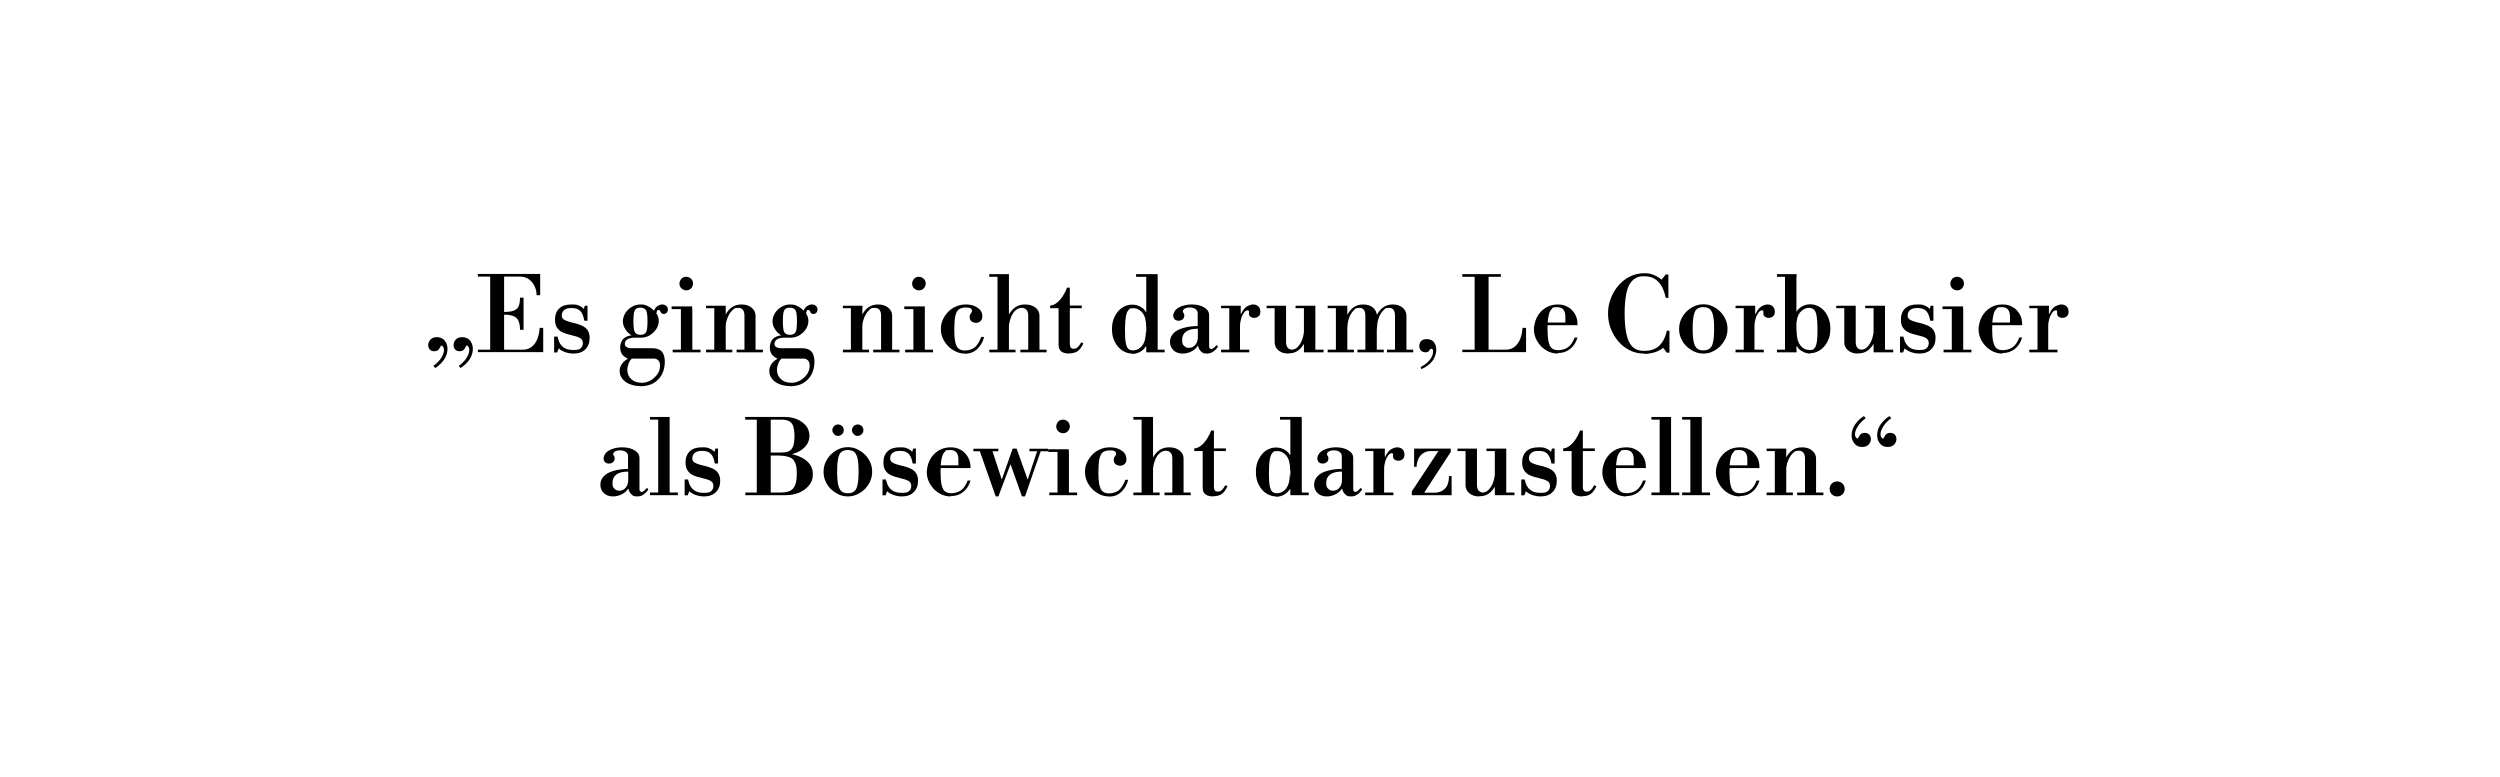 <?xml version="1.0" encoding="UTF-8"?>
<svg id="Ebene_1" xmlns="http://www.w3.org/2000/svg" version="1.1" viewBox="0 0 1400 435.1">
  <!-- Generator: Adobe Illustrator 29.0.0, SVG Export Plug-In . SVG Version: 2.1.0 Build 186)  -->
  <g id="Zitat_1">
    <g>
      <path d="M243.7,206.1l-1-1.2c1.9-1.4,3.4-2.9,4.4-4.5,1-1.6,1.5-3.1,1.5-4.3s-.2-1.4-.5-1.9c-.3-.5-.6-.7-.8-.7s-.4.2-.6.5-.3.7-.6,1.1c-.2.4-.6.8-1,1.1s-1.1.5-1.9.5c-1.2,0-2.1-.4-2.6-1.1-.6-.7-.8-1.5-.8-2.4s.4-2.2,1.3-3.1,2.1-1.3,3.6-1.3,3.3.6,4.3,1.9c1.1,1.3,1.6,2.9,1.6,4.8s-.7,4.2-2,6c-1.3,1.8-2.9,3.4-4.9,4.6ZM257.9,206.1l-1-1.2c1.9-1.4,3.4-2.9,4.4-4.5,1-1.6,1.5-3.1,1.5-4.3s-.2-1.4-.5-1.9c-.3-.5-.6-.7-.8-.7s-.4.2-.6.5c-.2.3-.3.7-.6,1.1-.2.4-.6.8-1,1.1s-1.1.5-1.9.5c-1.2,0-2.1-.4-2.6-1.1-.6-.7-.8-1.5-.8-2.4s.4-2.2,1.3-3.1c.9-.9,2.1-1.3,3.6-1.3s3.3.6,4.3,1.9c1.1,1.3,1.6,2.9,1.6,4.8s-.7,4.2-2,6c-1.3,1.8-2.9,3.4-4.9,4.6Z"/>
      <path d="M300.5,165.4c0-1.9-.4-3.6-1.2-5.2-.7-1.6-1.8-2.8-3.1-3.8-1.3-1-3-1.5-4.9-1.5h-23.7v-1.5h34.9v11.9h-2ZM267.6,197.3v-1.5h25.4c1.9,0,3.6-.6,4.9-1.7,1.3-1.1,2.4-2.6,3.1-4.5.7-1.9,1.1-3.9,1.2-6h2v13.6h-36.6ZM274.5,196.4v-42.3h7.8v42.3h-7.8ZM291.2,184.7c0-2.2-.3-3.9-.9-5.1-.5-1.2-1.5-2.1-2.8-2.6-1.3-.5-3.1-.8-5.5-.8v-1.5c2.4,0,4.3-.2,5.6-.7s2.3-1.3,2.8-2.4.8-2.8.8-4.9h2v18h-2Z"/>
      <path d="M321.1,198c-1.6,0-3.1-.3-4.6-.8-1.5-.5-2.7-1.3-3.6-2.1l-.9,2.3h-1.7v-8.9h1.9l.3,1.1c.5,2.1,1.5,3.7,2.9,4.8,1.4,1.1,3.3,1.6,5.7,1.6s3.3-.3,4.1-1c.8-.7,1.2-1.7,1.2-2.9s-.5-2.2-1.6-2.8c-1-.6-2.6-1.1-4.8-1.6-1.9-.4-3.5-.9-4.8-1.5-1.4-.6-2.4-1.5-3.2-2.6-.8-1.1-1.2-2.6-1.2-4.6,0-2.7.8-4.8,2.4-6.3,1.6-1.5,3.8-2.2,6.8-2.2s3.1.2,4.3.7c1.2.5,2.1,1.1,2.6,1.9l.6-1.9h1.5v8.4h-1.8l-.2-.9c-.4-2.2-1.2-3.7-2.2-4.7-1.1-1-2.6-1.5-4.7-1.5s-3.2.4-4.1,1.1c-.9.7-1.4,1.7-1.4,3s.2,1.2.5,1.7c.3.5,1,.9,1.9,1.3.9.4,2.3.8,4,1.2,2,.4,3.6,1,5,1.6,1.4.7,2.4,1.5,3.1,2.6.7,1.1,1.1,2.5,1.1,4.2,0,2.7-.8,4.8-2.4,6.4-1.6,1.6-3.8,2.4-6.5,2.4Z"/>
      <path d="M358.5,216.2c-2.2,0-4.1-.4-5.9-1.1-1.7-.7-3.1-1.7-4.1-3-1-1.3-1.5-2.7-1.5-4.3s.4-2.7,1.2-3.9c.8-1.2,1.9-2.2,3.3-2.9v-.2c-1.4-.6-2.5-1.5-3.2-2.5-.7-1.1-1-2.4-1-3.9s.6-3.5,1.7-4.6c1.1-1.1,2.7-1.8,4.7-2-1.4-.8-2.6-2-3.5-3.4-.9-1.4-1.4-2.9-1.4-4.5s.5-3.1,1.4-4.6c.9-1.4,2.1-2.6,3.7-3.5,1.5-.9,3.1-1.3,4.9-1.3s2.9.3,4.1,1c1.3.6,2.4,1.5,3.3,2.5.4-1,1-1.9,1.9-2.5s1.7-1,2.7-1,1.7.3,2.3.8c.6.5.9,1.2.9,2s-.2,1.3-.6,1.8c-.4.4-1,.7-1.7.7s-1.2-.2-1.4-.6c-.3-.4-.5-.7-.6-1.1s-.5-.5-1-.5-.6.1-.7.4c-.2.3-.3.8-.4,1.5.4.7.7,1.3,1,2.1.2.7.3,1.5.3,2.2,0,1.6-.5,3.1-1.4,4.5-.9,1.4-2.2,2.6-3.7,3.5-1.5.9-3.2,1.3-4.9,1.3h-3.7c-1.5,0-2.8.3-3.8.9-1,.6-1.5,1.5-1.5,2.5s.3,1.3.9,1.8c.6.4,1.4.7,2.3.7h12c1.7,0,3,.3,4.1.8,1,.5,1.8,1.3,2.3,2.5.5,1.1.8,2.6.8,4.3,0,2.7-.6,5.1-1.7,7.2-1.1,2-2.7,3.6-4.7,4.8-2,1.1-4.4,1.7-7.1,1.7ZM359,214.4c1.9,0,3.6-.4,5.2-1.3,1.6-.9,2.9-2.1,3.9-3.5s1.5-3,1.5-4.7-.3-2.3-.9-3c-.6-.7-1.5-1.1-2.6-1.1h-12.2c-.7.5-1.3,1.4-1.8,2.6-.5,1.3-.8,2.5-.8,3.7,0,2.1.7,3.8,2.2,5.2,1.5,1.4,3.3,2,5.6,2ZM358.6,187.5c1.1,0,1.9-.2,2.5-.7.6-.4,1-1.2,1.2-2.3.2-1.1.3-2.7.3-4.6s-.1-3.5-.3-4.6c-.2-1.1-.6-1.8-1.2-2.3-.6-.4-1.4-.7-2.5-.7s-1.8.2-2.4.6c-.6.4-.9,1.2-1.2,2.3-.2,1.1-.3,2.6-.3,4.6s.1,3.6.3,4.7c.2,1.1.6,1.9,1.2,2.3.6.4,1.4.7,2.4.7Z"/>
      <path d="M376.1,173.1v-1.5h11.5v1.5h-11.5ZM376.7,197.3v-1.5h15.6v1.5h-15.6ZM384.3,162.6c-1,0-1.9-.4-2.7-1.1-.8-.8-1.1-1.7-1.1-2.7s.4-1.9,1.1-2.7c.8-.8,1.7-1.1,2.7-1.1s1.9.4,2.7,1.1c.8.8,1.1,1.7,1.1,2.7s-.4,1.9-1.1,2.7c-.8.8-1.7,1.1-2.7,1.1ZM381.3,196.4v-23.8h6.4v23.8h-6.4Z"/>
      <path d="M395.4,172.6v-1.4h11v1.4h-11ZM395.4,197.3v-1.5h14.7v1.5h-14.7ZM400,196.4v-24.3h6.4v24.3h-6.4ZM416.9,196.4v-19.6c0-2.9-1.2-4.4-3.5-4.4s-2.4.5-3.5,1.6c-1.1,1-1.9,2.5-2.6,4.3s-1,3.8-1,6.1l-1.2-8.4h1.4c.8-1.6,1.9-2.9,3.3-3.9,1.4-1,3.2-1.6,5.5-1.6s4.2.6,5.6,1.8c1.5,1.2,2.2,2.7,2.2,4.5v19.6h-6.4ZM412.5,197.3v-1.5h14.7v1.5h-14.7Z"/>
      <path d="M442.3,216.2c-2.2,0-4.1-.4-5.9-1.1-1.7-.7-3.1-1.7-4.1-3-1-1.3-1.5-2.7-1.5-4.3s.4-2.7,1.2-3.9c.8-1.2,1.9-2.2,3.3-2.9v-.2c-1.4-.6-2.5-1.5-3.2-2.5-.7-1.1-1-2.4-1-3.9s.6-3.5,1.7-4.6c1.1-1.1,2.7-1.8,4.7-2-1.4-.8-2.6-2-3.5-3.4-.9-1.4-1.4-2.9-1.4-4.5s.5-3.1,1.4-4.6c.9-1.4,2.1-2.6,3.7-3.5,1.5-.9,3.1-1.3,4.9-1.3s2.9.3,4.1,1c1.3.6,2.4,1.5,3.3,2.5.4-1,1-1.9,1.9-2.5s1.7-1,2.7-1,1.7.3,2.3.8c.6.5.9,1.2.9,2s-.2,1.3-.6,1.8c-.4.4-1,.7-1.7.7s-1.2-.2-1.4-.6c-.3-.4-.5-.7-.6-1.1s-.5-.5-1-.5-.6.1-.7.4c-.2.3-.3.8-.4,1.5.4.7.7,1.3,1,2.1.2.7.3,1.5.3,2.2,0,1.6-.5,3.1-1.4,4.5-.9,1.4-2.2,2.6-3.7,3.5-1.5.9-3.2,1.3-4.9,1.3h-3.7c-1.5,0-2.8.3-3.8.9-1,.6-1.5,1.5-1.5,2.5s.3,1.3.9,1.8c.6.4,1.4.7,2.3.7h12c1.7,0,3,.3,4.1.8,1,.5,1.8,1.3,2.3,2.5.5,1.1.8,2.6.8,4.3,0,2.7-.6,5.1-1.7,7.2-1.1,2-2.7,3.6-4.7,4.8-2,1.1-4.4,1.7-7.1,1.7ZM442.8,214.4c1.9,0,3.6-.4,5.2-1.3,1.6-.9,2.9-2.1,3.9-3.5s1.5-3,1.5-4.7-.3-2.3-.9-3c-.6-.7-1.5-1.1-2.6-1.1h-12.2c-.7.5-1.3,1.4-1.8,2.6-.5,1.3-.8,2.5-.8,3.7,0,2.1.7,3.8,2.2,5.2,1.5,1.4,3.3,2,5.6,2ZM442.3,187.5c1.1,0,1.9-.2,2.5-.7.6-.4,1-1.2,1.2-2.3.2-1.1.3-2.7.3-4.6s-.1-3.5-.3-4.6c-.2-1.1-.6-1.8-1.2-2.3-.6-.4-1.4-.7-2.5-.7s-1.8.2-2.4.6c-.6.4-.9,1.2-1.2,2.3-.2,1.1-.3,2.6-.3,4.6s.1,3.6.3,4.7c.2,1.1.6,1.9,1.2,2.3.6.4,1.4.7,2.4.7Z"/>
      <path d="M472,172.6v-1.4h11v1.4h-11ZM472,197.3v-1.5h14.7v1.5h-14.7ZM476.5,196.4v-24.3h6.4v24.3h-6.4ZM493.4,196.4v-19.6c0-2.9-1.2-4.4-3.5-4.4s-2.4.5-3.5,1.6c-1.1,1-1.9,2.5-2.6,4.3s-1,3.8-1,6.1l-1.2-8.4h1.4c.8-1.6,1.9-2.9,3.3-3.9,1.4-1,3.2-1.6,5.5-1.6s4.2.6,5.6,1.8c1.5,1.2,2.2,2.7,2.2,4.5v19.6h-6.4ZM489,197.3v-1.5h14.7v1.5h-14.7Z"/>
      <path d="M506.4,173.1v-1.5h11.5v1.5h-11.5ZM506.9,197.3v-1.5h15.6v1.5h-15.6ZM514.6,162.6c-1,0-1.9-.4-2.7-1.1-.8-.8-1.1-1.7-1.1-2.7s.4-1.9,1.1-2.7c.8-.8,1.7-1.1,2.7-1.1s1.9.4,2.7,1.1c.8.8,1.1,1.7,1.1,2.7s-.4,1.9-1.1,2.7c-.8.8-1.7,1.1-2.7,1.1ZM511.5,196.4v-23.8h6.4v23.8h-6.4Z"/>
      <path d="M540.3,198c-1.9,0-3.6-.4-5.2-1.2-1.6-.8-3.1-1.8-4.3-3.1-1.2-1.3-2.2-2.8-2.9-4.4-.7-1.6-1-3.3-1-5.1s.3-3.4,1-5c.7-1.6,1.7-3.1,2.9-4.4,1.2-1.3,2.7-2.4,4.4-3.1,1.7-.8,3.6-1.2,5.6-1.2s3.3.3,4.7.8c1.4.6,2.5,1.3,3.4,2.3.8,1,1.2,2.1,1.2,3.5s-.3,2-1,2.7c-.7.7-1.5,1-2.5,1s-1.8-.3-2.5-.8c-.7-.5-1.1-1.4-1.1-2.4s.1-1.2.3-1.5.5-.7.7-1c.2-.3.3-.7.3-1.1,0-.7-.3-1.1-.9-1.4-.6-.3-1.5-.4-2.7-.4s-2.7.3-3.7,1c-.9.7-1.6,1.9-2,3.6-.4,1.8-.6,4.3-.6,7.6s.2,5.6.6,7.3c.4,1.7,1,2.9,1.9,3.6.9.7,2.1,1,3.6,1s3.9-.6,5.3-1.7c1.4-1.2,2.6-3.1,3.7-5.9h1.6c-.7,2.8-2,5-3.9,6.8-1.8,1.7-4.1,2.6-6.9,2.6Z"/>
      <path d="M554,155v-1.5h11v1.5h-11ZM554,197.3v-1.5h14.7v1.5h-14.7ZM558.6,196.4v-41.9h6.4v41.9h-6.4ZM575.8,196.4v-19.6c0-1.5-.3-2.6-1-3.3-.6-.7-1.5-1.1-2.7-1.1s-2.5.5-3.6,1.6c-1.1,1-2,2.5-2.6,4.3-.6,1.8-1,3.8-1,6.1l-1.2-8.4h1.4c.9-1.6,2-2.9,3.4-3.9,1.4-1,3.3-1.6,5.6-1.6s4.3.6,5.8,1.8c1.5,1.2,2.2,2.7,2.2,4.5v19.6h-6.4ZM571.4,197.3v-1.5h14.7v1.5h-14.7Z"/>
      <path d="M598.8,198c-2,0-3.5-.4-4.5-1.2-1-.8-1.5-2-1.5-3.7v-20.5h-4.7v-1.5c1.4-.1,2.6-.6,3.8-1.6,1.2-.9,2.3-2.2,3.2-3.6,1-1.5,1.8-3.1,2.4-4.8h1.6v10h6.7v1.5h-6.7v20.1c0,1.7.7,2.6,2.1,2.6s1.6-.3,2.2-.8c.7-.6,1.4-1.5,2.1-2.8l1.2.6c-1,2.1-2.1,3.6-3.3,4.4-1.2.8-2.8,1.2-4.8,1.2Z"/>
      <path d="M634,198c-1.9,0-3.8-.6-5.5-1.7-1.7-1.1-3.1-2.7-4.2-4.8-1.1-2.1-1.6-4.5-1.6-7.2s.5-5.2,1.6-7.2c1.1-2.1,2.4-3.7,4.1-4.8,1.7-1.1,3.5-1.7,5.5-1.7s3.4.4,4.8,1.2c1.4.8,2.4,1.7,3,2.9h1.4l-1.2,8.8c0-3.8-.7-6.6-2.1-8.3-1.4-1.7-3.1-2.6-5.2-2.6s-2,.3-2.6,1c-.7.6-1.1,1.8-1.5,3.5-.3,1.7-.5,4.2-.5,7.4s.1,5.6.4,7.3.8,2.9,1.4,3.5c.7.6,1.5.9,2.6.9,2.1,0,3.8-.9,5.2-2.6,1.4-1.8,2.1-4.5,2.1-8.3l1.2,8.8h-1.4c-.6,1.2-1.6,2.1-3,2.9-1.4.8-2.9,1.2-4.8,1.2ZM636.2,155v-1.5h12.1v1.5h-12.1ZM641.9,196.4v-41.9h6.4v41.9h-6.4ZM641.9,197.3v-1.5h10.3v1.5h-10.3Z"/>
      <path d="M662.3,198c-2.1,0-3.8-.6-5.1-1.8-1.3-1.2-2-2.8-2-4.7s.6-3.4,1.9-4.8,3-2.3,5.4-3,5.1-1.1,8.2-1.1v-7.1c0-1-.4-1.8-1.2-2.4-.8-.6-1.8-.9-3.2-.9s-2.1.2-2.8.6c-.7.4-1.1.9-1.1,1.5s.1.7.4,1c.3.3.4.8.4,1.5s-.3,1.5-.9,2c-.6.5-1.4.8-2.3.8s-1.7-.3-2.2-.8c-.5-.6-.8-1.3-.8-2.1s.5-2.2,1.4-3.2c.9-.9,2.2-1.7,3.8-2.2,1.6-.5,3.4-.8,5.3-.8,2.8,0,5.1.6,6.9,1.7,1.8,1.1,2.7,2.5,2.7,4.3v17.6c0,.4.1.7.4,1,.3.3.6.4.9.4s.8-.2,1.2-.6c.5-.4,1-.9,1.7-1.7l.8.9c-1.8,2.6-3.8,3.9-6.1,3.9s-2.5-.4-3.3-1.1c-.9-.8-1.5-1.8-1.8-3.2h-.2c-.7,1.2-1.9,2.3-3.5,3.1-1.6.8-3.2,1.2-4.9,1.2ZM665.8,194.8c1.5,0,2.7-.6,3.6-1.7.9-1.1,1.4-2.5,1.4-4.3v-4.7c-2.9,0-5.1.5-6.6,1.6-1.5,1.1-2.2,2.6-2.2,4.7s.3,2.5,1,3.2c.7.8,1.6,1.2,2.8,1.2Z"/>
      <path d="M683.8,197.3v-1.5h4.6v-23.2h-4.6v-1.4h11v4.6h.2c1-2.1,2.1-3.5,3.3-4.2,1.3-.7,2.4-1.1,3.5-1.1s2.2.4,2.9,1.1c.7.7,1.1,1.7,1.1,3s-.4,2.1-1.1,2.6c-.7.6-1.5.8-2.4.8s-1.4-.2-2-.6c-.6-.4-.9-1-.9-1.7s0-.4,0-.6,0-.4,0-.6,0-.4-.2-.5c-.1-.2-.4-.2-.8-.2s-1.1.4-1.7,1.2c-.6.8-1.2,1.9-1.6,3.2-.4,1.3-.7,2.8-.7,4.4v13.2h5.2v1.5h-16.2Z"/>
      <path d="M709.3,172.6v-1.4h10.9v1.4h-10.9ZM721.4,198c-2.2,0-4.1-.6-5.5-1.8-1.4-1.2-2.1-2.7-2.1-4.5v-19.6h6.4v19.4c0,1.4.3,2.5.9,3.2s1.4,1.1,2.4,1.1,2.3-.5,3.3-1.6,1.9-2.5,2.5-4.2c.6-1.8,1-3.8,1-6l1.2,8.7h-1.4c-.9,1.5-2,2.8-3.3,3.7-1.4,1-3.1,1.5-5.3,1.5ZM725.5,172.6v-1.4h11.1v1.4h-11.1ZM730.2,196.3v-24.3h6.4v24.3h-6.4ZM730.2,197.3v-1.5h11v1.5h-11Z"/>
      <path d="M743.5,172.6v-1.4h11v1.4h-11ZM743.5,197.3v-1.5h14.7v1.5h-14.7ZM748.1,196.4v-24.3h6.4v24.3h-6.4ZM764.6,196.4v-19.6c0-2.9-1.1-4.4-3.3-4.4s-2.4.5-3.4,1.6-1.9,2.5-2.5,4.3c-.6,1.8-.9,3.8-.9,6.1l-1.2-8.4h1.4c.8-1.6,1.9-2.9,3.3-3.9,1.4-1,3.2-1.6,5.4-1.6s4.1.6,5.5,1.8c1.4,1.2,2.1,2.7,2.1,4.5v19.6h-6.4ZM760.2,197.3v-1.5h14.7v1.5h-14.7ZM781.2,196.4v-19.6c0-2.9-1.1-4.4-3.3-4.4s-2.4.5-3.4,1.6c-1,1-1.9,2.5-2.5,4.3-.6,1.8-.9,3.8-.9,6.1l-1.2-8.4h1.4c.8-1.6,1.9-2.9,3.3-3.9,1.4-1,3.2-1.6,5.4-1.6s4.1.6,5.5,1.8c1.4,1.2,2.1,2.7,2.1,4.5v19.6h-6.4ZM776.7,197.3v-1.5h14.7v1.5h-14.7Z"/>
      <path d="M795.9,206.8l-.3-1.3c2-1,3.7-2.3,5-3.9,1.3-1.6,1.9-3.1,1.9-4.7s0-.9-.3-1.2c-.2-.3-.4-.4-.7-.4s-.7.2-.8.5c-.2.3-.4.7-.7,1-.3.3-.9.5-1.7.5s-1.9-.3-2.6-1c-.6-.7-.9-1.6-.9-2.6s.4-2.1,1.1-2.8c.7-.7,1.8-1,3.1-1s3,.5,3.9,1.6c.9,1.1,1.4,2.5,1.4,4.4s-.7,4.4-2.2,6.3c-1.5,1.9-3.5,3.4-6.1,4.5Z"/>
      <path d="M818.9,155v-1.5h21.6v1.5h-21.6ZM818.9,197.3v-1.5h24.5c1.9,0,3.6-.6,4.9-1.7,1.3-1.1,2.4-2.6,3.1-4.5.7-1.9,1.1-3.9,1.2-6h2v13.6h-35.7ZM825.8,196.4v-42.9h7.8v42.9h-7.8Z"/>
      <path d="M872.4,198c-1.9,0-3.6-.4-5.2-1.1-1.6-.8-3.1-1.8-4.3-3.1-1.2-1.3-2.2-2.8-2.9-4.4-.7-1.6-1-3.4-1-5.1s.6-4.6,1.7-6.7c1.1-2.1,2.6-3.8,4.6-5.1,2-1.3,4.3-2,7-2s4,.5,5.7,1.4c1.7.9,3,2.3,4,4,1,1.7,1.4,3.7,1.4,5.9v.3h-19v-1.5h12.2v-3.3c0-3.5-1.5-5.3-4.6-5.3s-2.3.4-3.1,1.1c-.8.8-1.4,2-1.7,3.8-.4,1.8-.6,4.2-.6,7.2s.2,5.6.6,7.3c.4,1.7,1,3,1.9,3.7.9.7,2.1,1,3.6,1s3.8-.5,5.3-1.6c1.5-1,2.8-2.9,3.8-5.5h1.6c-.8,2.7-2.1,4.8-4.1,6.4-2,1.6-4.2,2.3-6.9,2.3Z"/>
      <path d="M920.6,198c-2.8,0-5.5-.6-7.9-1.8-2.5-1.2-4.6-2.9-6.4-5-1.8-2.1-3.2-4.5-4.3-7.2-1-2.7-1.5-5.5-1.5-8.5s.5-5.8,1.6-8.5c1-2.7,2.5-5.1,4.3-7.2,1.8-2.1,4-3.8,6.5-5,2.5-1.2,5.1-1.8,7.9-1.8s3.5.3,5.1.9,3.1,1.5,4.6,2.7l2.3-2.9h1.5v13.1h-1.5c-.4-2.2-1.1-4.2-2-6-.9-1.8-2.2-3.3-3.8-4.4-1.6-1.1-3.7-1.7-6.2-1.7s-3.2.3-4.5.9c-1.3.6-2.5,1.7-3.5,3.2-1,1.5-1.7,3.6-2.2,6.4-.5,2.7-.8,6.2-.8,10.4s.3,7.7.8,10.4c.5,2.7,1.2,4.8,2.2,6.4.9,1.5,2.1,2.6,3.4,3.2,1.3.6,2.8.9,4.5.9,2.7,0,4.9-.5,6.6-1.5,1.7-1,3-2.4,4-4.1,1-1.7,1.7-3.6,2.1-5.7h1.5v12.3h-1.5l-2-2.7c-1.5,1.2-3.2,2-5.1,2.6-1.9.5-3.7.8-5.6.8Z"/>
      <path d="M953.9,198c-1.9,0-3.7-.4-5.3-1.2-1.6-.8-3.1-1.8-4.4-3.1-1.3-1.3-2.2-2.8-2.9-4.4s-1-3.3-1-5.1.3-3.4,1-5.1c.7-1.6,1.7-3.1,2.9-4.4,1.3-1.3,2.7-2.3,4.4-3.1,1.6-.8,3.4-1.2,5.3-1.2s3.7.4,5.3,1.2c1.6.8,3.1,1.8,4.3,3.1,1.3,1.3,2.2,2.8,2.9,4.4.7,1.6,1,3.3,1,5.1s-.3,3.4-1,5.1c-.7,1.6-1.7,3.1-2.9,4.4-1.3,1.3-2.7,2.3-4.3,3.1-1.6.8-3.4,1.2-5.3,1.2ZM953.9,196.2c1.5,0,2.6-.3,3.5-1,.9-.7,1.5-1.8,1.9-3.6.4-1.7.6-4.2.6-7.5s-.2-5.7-.6-7.5c-.4-1.7-1.1-2.9-1.9-3.6-.9-.6-2.1-1-3.5-1s-2.6.3-3.5,1c-.9.6-1.5,1.8-1.9,3.6-.4,1.7-.6,4.2-.6,7.5s.2,5.7.6,7.5c.4,1.7,1.1,2.9,1.9,3.6.9.7,2.1,1,3.5,1Z"/>
      <path d="M971.9,197.3v-1.5h4.6v-23.2h-4.6v-1.4h11v4.6h.2c1-2.1,2.1-3.5,3.3-4.2,1.3-.7,2.4-1.1,3.5-1.1s2.2.4,2.9,1.1c.7.7,1.1,1.7,1.1,3s-.4,2.1-1.1,2.6c-.7.6-1.5.8-2.4.8s-1.4-.2-2-.6c-.6-.4-.9-1-.9-1.7s0-.4,0-.6,0-.4,0-.6,0-.4-.2-.5c-.1-.2-.4-.2-.8-.2s-1.1.4-1.7,1.2c-.6.8-1.2,1.9-1.6,3.2-.4,1.3-.7,2.8-.7,4.4v13.2h5.2v1.5h-16.2Z"/>
      <path d="M995.1,155v-1.5h11v1.5h-11ZM995.1,197.3v-1.5h11v1.5h-11ZM999.6,196.4v-41.9h6.4v41.9h-6.4ZM1014,198c-1.8,0-3.3-.4-4.7-1.2-1.4-.8-2.4-1.7-3-2.9h-1.4l1.2-8.8c0,3.8.7,6.5,2.1,8.3,1.4,1.8,3.1,2.6,5.2,2.6s2-.3,2.6-.9c.7-.6,1.1-1.8,1.4-3.5s.4-4.1.4-7.3-.2-5.7-.5-7.4c-.3-1.7-.8-2.9-1.5-3.5-.7-.6-1.5-1-2.6-1-2.1,0-3.8.9-5.2,2.6-1.4,1.7-2.1,4.5-2.1,8.3l-1.2-8.8h1.4c.7-1.2,1.7-2.1,3-2.9,1.4-.8,2.9-1.2,4.7-1.2s3.8.6,5.5,1.7c1.7,1.1,3.1,2.7,4.1,4.8,1.1,2.1,1.6,4.5,1.6,7.2s-.5,5.2-1.6,7.2c-1.1,2.1-2.5,3.7-4.2,4.8-1.7,1.1-3.5,1.7-5.5,1.7Z"/>
      <path d="M1028.3,172.6v-1.4h10.9v1.4h-10.9ZM1040.4,198c-2.2,0-4.1-.6-5.5-1.8-1.4-1.2-2.1-2.7-2.1-4.5v-19.6h6.4v19.4c0,1.4.3,2.5.9,3.2s1.4,1.1,2.4,1.1,2.3-.5,3.3-1.6,1.9-2.5,2.5-4.2c.6-1.8,1-3.8,1-6l1.2,8.7h-1.4c-.9,1.5-2,2.8-3.3,3.7-1.4,1-3.1,1.5-5.3,1.5ZM1044.5,172.6v-1.4h11.1v1.4h-11.1ZM1049.2,196.3v-24.3h6.4v24.3h-6.4ZM1049.2,197.3v-1.5h11v1.5h-11Z"/>
      <path d="M1074.8,198c-1.6,0-3.1-.3-4.6-.8-1.5-.5-2.7-1.3-3.6-2.1l-.9,2.3h-1.7v-8.9h1.9l.3,1.1c.5,2.1,1.5,3.7,2.9,4.8,1.4,1.1,3.3,1.6,5.7,1.6s3.3-.3,4.1-1c.8-.7,1.2-1.7,1.2-2.9s-.5-2.2-1.6-2.8c-1-.6-2.6-1.1-4.8-1.6-1.9-.4-3.5-.9-4.8-1.5-1.4-.6-2.4-1.5-3.2-2.6-.8-1.1-1.2-2.6-1.2-4.6,0-2.7.8-4.8,2.4-6.3,1.6-1.5,3.8-2.2,6.8-2.2s3.1.2,4.3.7c1.2.5,2.1,1.1,2.6,1.9l.6-1.9h1.5v8.4h-1.8l-.2-.9c-.4-2.2-1.2-3.7-2.2-4.7-1.1-1-2.6-1.5-4.7-1.5s-3.2.4-4.1,1.1c-.9.7-1.4,1.7-1.4,3s.2,1.2.5,1.7c.3.5,1,.9,1.9,1.3.9.4,2.3.8,4,1.2,2,.4,3.6,1,5,1.6,1.4.7,2.4,1.5,3.1,2.6.7,1.1,1.1,2.5,1.1,4.2,0,2.7-.8,4.8-2.4,6.4-1.6,1.6-3.8,2.4-6.5,2.4Z"/>
      <path d="M1087.8,173.1v-1.5h11.5v1.5h-11.5ZM1088.4,197.3v-1.5h15.6v1.5h-15.6ZM1096,162.6c-1,0-1.9-.4-2.7-1.1-.8-.8-1.1-1.7-1.1-2.7s.4-1.9,1.1-2.7,1.7-1.1,2.7-1.1,1.9.4,2.7,1.1,1.1,1.7,1.1,2.7-.4,1.9-1.1,2.7c-.8.8-1.7,1.1-2.7,1.1ZM1093,196.4v-23.8h6.4v23.8h-6.4Z"/>
      <path d="M1121.4,198c-1.9,0-3.6-.4-5.2-1.1-1.6-.8-3.1-1.8-4.3-3.1-1.2-1.3-2.2-2.8-2.9-4.4-.7-1.6-1-3.4-1-5.1s.6-4.6,1.7-6.7c1.1-2.1,2.6-3.8,4.6-5.1,2-1.3,4.3-2,7-2s4,.5,5.7,1.4c1.7.9,3,2.3,4,4,1,1.7,1.4,3.7,1.4,5.9v.3h-19v-1.5h12.2v-3.3c0-3.5-1.5-5.3-4.6-5.3s-2.3.4-3.1,1.1c-.8.8-1.4,2-1.7,3.8-.4,1.8-.6,4.2-.6,7.2s.2,5.6.6,7.3c.4,1.7,1,3,1.9,3.7.9.7,2.1,1,3.6,1s3.8-.5,5.3-1.6c1.5-1,2.8-2.9,3.8-5.5h1.6c-.8,2.7-2.1,4.8-4.1,6.4-2,1.6-4.2,2.3-6.9,2.3Z"/>
      <path d="M1136.4,197.3v-1.5h4.6v-23.2h-4.6v-1.4h11v4.6h.2c1-2.1,2.1-3.5,3.3-4.2,1.3-.7,2.4-1.1,3.5-1.1s2.2.4,2.9,1.1c.7.7,1.1,1.7,1.1,3s-.4,2.1-1.1,2.6c-.7.6-1.5.8-2.4.8s-1.4-.2-2-.6c-.6-.4-.9-1-.9-1.7s0-.4,0-.6,0-.4,0-.6,0-.4-.2-.5c-.1-.2-.4-.2-.8-.2s-1.1.4-1.7,1.2c-.6.8-1.2,1.9-1.6,3.2-.4,1.3-.7,2.8-.7,4.4v13.2h5.2v1.5h-16.2Z"/>
      <path d="M343.3,278c-2.1,0-3.8-.6-5.1-1.8-1.3-1.2-2-2.8-2-4.7s.6-3.4,1.9-4.8c1.3-1.3,3-2.3,5.4-3,2.3-.7,5.1-1.1,8.2-1.1v-7.1c0-1-.4-1.8-1.2-2.4-.8-.6-1.8-.9-3.2-.9s-2.1.2-2.8.6c-.7.4-1.1.9-1.1,1.5s.1.7.4,1c.3.3.4.8.4,1.5s-.3,1.5-.9,2c-.6.5-1.4.8-2.3.8s-1.7-.3-2.2-.8c-.5-.6-.8-1.3-.8-2.1s.5-2.2,1.4-3.2c.9-.9,2.2-1.7,3.8-2.2,1.6-.5,3.4-.8,5.3-.8,2.8,0,5.1.6,6.9,1.7,1.8,1.1,2.7,2.5,2.7,4.3v17.6c0,.4.1.7.4,1,.3.3.6.4.9.4s.8-.2,1.2-.6c.5-.4,1-.9,1.7-1.7l.8.9c-1.8,2.6-3.8,3.9-6.1,3.9s-2.5-.4-3.3-1.1c-.9-.8-1.5-1.8-1.8-3.2h-.2c-.7,1.2-1.9,2.3-3.5,3.1-1.6.8-3.2,1.2-4.9,1.2ZM346.8,274.8c1.5,0,2.7-.6,3.6-1.7.9-1.1,1.4-2.5,1.4-4.3v-4.7c-2.9,0-5.1.5-6.6,1.6-1.5,1.1-2.2,2.6-2.2,4.7s.3,2.5,1,3.2c.7.8,1.6,1.2,2.8,1.2Z"/>
      <path d="M364,235v-1.5h11v1.5h-11ZM364,277.3v-1.5h15.6v1.5h-15.6ZM368.6,276.4v-41.9h6.4v41.9h-6.4Z"/>
      <path d="M394.2,278c-1.6,0-3.1-.3-4.6-.8-1.5-.5-2.7-1.3-3.6-2.1l-.9,2.3h-1.7v-8.9h1.9l.3,1.1c.5,2.1,1.5,3.7,2.9,4.8,1.4,1.1,3.3,1.6,5.7,1.6s3.3-.3,4.1-1c.8-.7,1.2-1.7,1.2-2.9s-.5-2.2-1.6-2.8c-1-.6-2.6-1.1-4.8-1.6-1.9-.4-3.5-.9-4.8-1.5-1.4-.6-2.4-1.5-3.2-2.6-.8-1.1-1.2-2.6-1.2-4.6,0-2.7.8-4.8,2.4-6.3,1.6-1.5,3.8-2.2,6.8-2.2s3.1.2,4.3.7c1.2.5,2.1,1.1,2.6,1.9l.6-1.9h1.5v8.4h-1.8l-.2-.9c-.4-2.2-1.2-3.7-2.2-4.7-1.1-1-2.6-1.5-4.7-1.5s-3.2.4-4.1,1.1c-.9.7-1.4,1.7-1.4,3s.2,1.2.5,1.7c.3.5,1,.9,1.9,1.3.9.4,2.3.8,4,1.2,2,.4,3.6,1,5,1.6,1.4.7,2.4,1.5,3.1,2.6.7,1.1,1.1,2.5,1.1,4.2,0,2.7-.8,4.8-2.4,6.4-1.6,1.6-3.8,2.4-6.5,2.4Z"/>
      <path d="M429.7,255.1v-1.7h7.7c1.8,0,3.2-.2,4.3-.7,1.1-.5,1.9-1.4,2.4-2.7.5-1.3.8-3.2.8-5.7s-.3-4.6-.8-5.9c-.5-1.3-1.4-2.2-2.5-2.7-1.1-.5-2.5-.7-4.2-.7h-20.1v-1.5h22.4c2.6,0,4.9.5,6.9,1.4,2,.9,3.7,2.2,4.9,3.7,1.2,1.6,1.8,3.4,1.8,5.5s-.7,4.1-2.1,5.7c-1.4,1.7-3.3,3-5.7,3.9-2.4.9-5.1,1.4-8.1,1.4h-7.7ZM417.4,277.3v-1.5h20.1c1.8,0,3.4-.3,4.7-.8,1.3-.6,2.3-1.6,3-3.2.7-1.5,1-3.8,1-6.7s-.3-4.7-1-6.1c-.7-1.5-1.7-2.5-3.2-3s-3.6-.9-6.2-.9l-1.7-1.7c4,0,7.6.4,10.8,1.3,3.2.9,5.7,2.2,7.5,4,1.8,1.8,2.8,4,2.8,6.8s-.7,4.4-2,6.1-3.2,3.2-5.5,4.2c-2.3,1-4.9,1.5-7.8,1.5h-22.4ZM423.8,276.4v-42.9h7.8v42.9h-7.8Z"/>
      <path d="M474.8,278c-1.9,0-3.7-.4-5.3-1.2-1.6-.8-3.1-1.8-4.4-3.1-1.3-1.3-2.2-2.8-2.9-4.4-.7-1.6-1-3.3-1-5.1s.3-3.4,1-5.1c.7-1.6,1.7-3.1,2.9-4.4,1.3-1.3,2.7-2.3,4.4-3.1,1.6-.8,3.4-1.2,5.3-1.2s3.7.4,5.3,1.2c1.6.8,3.1,1.8,4.4,3.1,1.3,1.3,2.2,2.8,2.9,4.4.7,1.6,1,3.3,1,5.1s-.3,3.4-1,5.1c-.7,1.6-1.7,3.1-2.9,4.4-1.3,1.3-2.7,2.3-4.4,3.1-1.6.8-3.4,1.2-5.3,1.2ZM469.3,244.1c-.9,0-1.6-.3-2.2-1-.6-.6-1-1.4-1-2.2s.3-1.6,1-2.3c.6-.6,1.4-.9,2.2-.9s1.6.3,2.3.9c.6.6.9,1.4.9,2.3s-.3,1.6-.9,2.2c-.6.6-1.4,1-2.3,1ZM474.8,276.2c1.5,0,2.6-.3,3.5-1,.9-.7,1.5-1.8,1.9-3.6.4-1.7.6-4.2.6-7.5s-.2-5.7-.6-7.5c-.4-1.7-1.1-2.9-1.9-3.6-.9-.6-2.1-1-3.5-1s-2.6.3-3.5,1c-.9.6-1.5,1.8-1.9,3.6-.4,1.7-.6,4.2-.6,7.5s.2,5.7.6,7.5c.4,1.7,1.1,2.9,1.9,3.6.9.7,2.1,1,3.5,1ZM480.3,244.1c-.9,0-1.6-.3-2.2-1-.6-.6-1-1.4-1-2.2s.3-1.6,1-2.3c.6-.6,1.4-.9,2.2-.9s1.6.3,2.3.9c.6.6.9,1.4.9,2.3s-.3,1.6-.9,2.2c-.6.6-1.4,1-2.3,1Z"/>
      <path d="M505,278c-1.6,0-3.1-.3-4.6-.8-1.5-.5-2.7-1.3-3.6-2.1l-.9,2.3h-1.7v-8.9h1.9l.3,1.1c.5,2.1,1.5,3.7,2.9,4.8,1.4,1.1,3.3,1.6,5.7,1.6s3.3-.3,4.1-1c.8-.7,1.2-1.7,1.2-2.9s-.5-2.2-1.6-2.8c-1-.6-2.6-1.1-4.8-1.6-1.9-.4-3.5-.9-4.8-1.5-1.4-.6-2.4-1.5-3.2-2.6-.8-1.1-1.2-2.6-1.2-4.6,0-2.7.8-4.8,2.4-6.3,1.6-1.5,3.8-2.2,6.8-2.2s3.1.2,4.3.7c1.2.5,2.1,1.1,2.6,1.9l.6-1.9h1.5v8.4h-1.8l-.2-.9c-.4-2.2-1.2-3.7-2.2-4.7-1.1-1-2.6-1.5-4.7-1.5s-3.2.4-4.1,1.1c-.9.7-1.4,1.7-1.4,3s.2,1.2.5,1.7c.3.5,1,.9,1.9,1.3.9.4,2.3.8,4,1.2,2,.4,3.6,1,5,1.6,1.4.7,2.4,1.5,3.1,2.6.7,1.1,1.1,2.5,1.1,4.2,0,2.7-.8,4.8-2.4,6.4-1.6,1.6-3.8,2.4-6.5,2.4Z"/>
      <path d="M532.4,278c-1.9,0-3.6-.4-5.2-1.1-1.6-.8-3.1-1.8-4.3-3.1-1.2-1.3-2.2-2.8-2.9-4.4-.7-1.6-1-3.4-1-5.1s.6-4.6,1.7-6.7c1.1-2.1,2.6-3.8,4.6-5.1,2-1.3,4.3-2,7-2s4,.5,5.7,1.4c1.7.9,3,2.3,4,4,1,1.7,1.5,3.7,1.5,5.9v.3h-19v-1.5h12.2v-3.3c0-3.5-1.5-5.3-4.6-5.3s-2.3.4-3.1,1.1c-.8.8-1.4,2-1.7,3.8-.4,1.8-.6,4.2-.6,7.3s.2,5.6.6,7.3c.4,1.7,1,3,1.9,3.7.9.7,2.1,1,3.6,1s3.8-.5,5.3-1.6c1.5-1,2.8-2.9,3.8-5.5h1.6c-.8,2.7-2.1,4.8-4.1,6.4-2,1.6-4.2,2.3-6.9,2.3Z"/>
      <path d="M557.6,278l-8.9-25.3h-3.6v-1.4h14v1.4h-3.3l5.1,15.6h.2l6-17.1h2.2l6.1,17.1h.2l5.2-15.6h-4.3v-1.4h10.5v1.4h-4.2l-8.8,25.3h-1.7l-6.3-17.8h-.2l-6.7,17.8h-1.7Z"/>
      <path d="M587,253.1v-1.5h11.5v1.5h-11.5ZM587.6,277.3v-1.5h15.6v1.5h-15.6ZM595.3,242.6c-1,0-1.9-.4-2.7-1.1-.8-.8-1.1-1.7-1.1-2.7s.4-1.9,1.1-2.7,1.7-1.1,2.7-1.1,1.9.4,2.7,1.1,1.1,1.7,1.1,2.7-.4,1.9-1.1,2.7c-.8.8-1.7,1.1-2.7,1.1ZM592.2,276.4v-23.8h6.4v23.8h-6.4Z"/>
      <path d="M621,278c-1.9,0-3.6-.4-5.2-1.2-1.6-.8-3.1-1.8-4.3-3.1-1.2-1.3-2.2-2.8-2.9-4.4-.7-1.6-1-3.3-1-5.1s.3-3.4,1-5c.7-1.6,1.7-3.1,2.9-4.4,1.2-1.3,2.7-2.4,4.4-3.1,1.7-.8,3.6-1.2,5.6-1.2s3.3.3,4.7.8c1.4.6,2.5,1.3,3.4,2.3.8,1,1.2,2.1,1.2,3.5s-.3,2-1,2.7-1.5,1-2.5,1-1.8-.3-2.5-.8c-.7-.5-1.1-1.4-1.1-2.4s.1-1.2.3-1.5c.2-.3.5-.7.7-1,.2-.3.3-.7.3-1.1,0-.7-.3-1.1-.9-1.4-.6-.3-1.5-.4-2.7-.4s-2.7.3-3.7,1c-.9.7-1.6,1.9-2,3.6-.4,1.8-.6,4.3-.6,7.6s.2,5.6.6,7.3c.4,1.7,1,2.9,1.9,3.6.9.7,2.1,1,3.6,1s3.9-.6,5.3-1.7c1.4-1.2,2.6-3.1,3.7-5.9h1.6c-.7,2.8-2,5-3.9,6.8s-4.1,2.6-6.9,2.6Z"/>
      <path d="M634.7,235v-1.5h11v1.5h-11ZM634.7,277.3v-1.5h14.7v1.5h-14.7ZM639.3,276.4v-41.9h6.4v41.9h-6.4ZM656.5,276.4v-19.6c0-1.5-.3-2.6-1-3.3-.6-.7-1.5-1.1-2.7-1.1s-2.5.5-3.6,1.6c-1.1,1-2,2.5-2.6,4.3s-1,3.8-1,6.1l-1.2-8.4h1.4c.9-1.6,2-2.9,3.4-3.9,1.4-1,3.3-1.6,5.6-1.6s4.3.6,5.8,1.8c1.5,1.2,2.2,2.7,2.2,4.5v19.6h-6.4ZM652.1,277.3v-1.5h14.7v1.5h-14.7Z"/>
      <path d="M679.5,278c-2,0-3.5-.4-4.5-1.2-1-.8-1.5-2-1.5-3.7v-20.5h-4.7v-1.5c1.4-.1,2.6-.6,3.8-1.6,1.2-.9,2.3-2.2,3.2-3.6,1-1.5,1.8-3.1,2.4-4.8h1.6v10h6.7v1.5h-6.7v20.1c0,1.7.7,2.6,2.1,2.6s1.6-.3,2.2-.8c.7-.6,1.4-1.5,2.1-2.8l1.2.6c-1,2.1-2.1,3.6-3.3,4.4-1.2.8-2.8,1.2-4.8,1.2Z"/>
      <path d="M714.6,278c-1.9,0-3.8-.6-5.5-1.7-1.7-1.1-3.1-2.7-4.2-4.8-1.1-2.1-1.6-4.5-1.6-7.2s.5-5.2,1.6-7.2c1.1-2.1,2.4-3.7,4.1-4.8,1.7-1.1,3.5-1.7,5.5-1.7s3.4.4,4.8,1.2c1.4.8,2.4,1.7,3,2.9h1.4l-1.2,8.8c0-3.8-.7-6.6-2.1-8.3-1.4-1.7-3.1-2.6-5.2-2.6s-2,.3-2.6,1c-.7.6-1.1,1.8-1.5,3.5-.3,1.7-.5,4.2-.5,7.4s.1,5.6.4,7.3.8,2.9,1.4,3.5c.7.6,1.5.9,2.6.9,2.1,0,3.8-.9,5.2-2.6,1.4-1.8,2.1-4.5,2.1-8.3l1.2,8.8h-1.4c-.6,1.2-1.6,2.1-3,2.9-1.4.8-2.9,1.2-4.8,1.2ZM716.8,235v-1.5h12.1v1.5h-12.1ZM722.6,276.4v-41.9h6.4v41.9h-6.4ZM722.6,277.3v-1.5h10.3v1.5h-10.3Z"/>
      <path d="M743,278c-2.1,0-3.8-.6-5.1-1.8-1.3-1.2-2-2.8-2-4.7s.6-3.4,1.9-4.8,3-2.3,5.4-3,5.1-1.1,8.2-1.1v-7.1c0-1-.4-1.8-1.2-2.4-.8-.6-1.8-.9-3.2-.9s-2.1.2-2.8.6c-.7.4-1.1.9-1.1,1.5s.1.7.4,1c.3.3.4.8.4,1.5s-.3,1.5-.9,2c-.6.5-1.4.8-2.3.8s-1.7-.3-2.2-.8c-.5-.6-.8-1.3-.8-2.1s.5-2.2,1.4-3.2c.9-.9,2.2-1.7,3.8-2.2,1.6-.5,3.4-.8,5.3-.8,2.8,0,5.1.6,6.9,1.7,1.8,1.1,2.7,2.5,2.7,4.3v17.6c0,.4.1.7.4,1,.3.3.6.4.9.4s.8-.2,1.2-.6c.5-.4,1-.9,1.7-1.7l.8.9c-1.8,2.6-3.8,3.9-6.1,3.9s-2.5-.4-3.3-1.1c-.9-.8-1.5-1.8-1.8-3.2h-.2c-.7,1.2-1.9,2.3-3.5,3.1-1.6.8-3.2,1.2-4.9,1.2ZM746.5,274.8c1.5,0,2.7-.6,3.6-1.7.9-1.1,1.4-2.5,1.4-4.3v-4.7c-2.9,0-5.1.5-6.6,1.6-1.5,1.1-2.2,2.6-2.2,4.7s.3,2.5,1,3.2c.7.8,1.6,1.2,2.8,1.2Z"/>
      <path d="M764.5,277.3v-1.5h4.6v-23.2h-4.6v-1.4h11v4.6h.2c1-2.1,2.1-3.5,3.3-4.2,1.3-.7,2.4-1.1,3.5-1.1s2.2.4,2.9,1.1c.7.7,1.1,1.7,1.1,3s-.4,2.1-1.1,2.6c-.7.6-1.5.8-2.4.8s-1.4-.2-2-.6c-.6-.4-.9-1-.9-1.7s0-.4,0-.6,0-.4,0-.6,0-.4-.2-.5c-.1-.2-.4-.2-.8-.2s-1.1.4-1.7,1.2c-.6.8-1.2,1.9-1.6,3.2-.4,1.3-.7,2.8-.7,4.4v13.2h5.2v1.5h-16.2Z"/>
      <path d="M790.8,276.4l-.2-1.2,15.5-23.5h5.5l.8,1.4-15.1,23.2h-6.5ZM790.6,277.3v-2l.5.6h12.4c2.2,0,4-.7,5.5-2.1s2.3-3.5,2.4-6.3v-.9h1.5v10.7h-22.3ZM791.9,261.3v-10.1h20.5v2l-.5-.6h-10.6c-1.7,0-3.1.4-4.3,1.2-1.2.8-2.1,1.8-2.7,3.2s-1,2.8-1,4.4h-1.4Z"/>
      <path d="M816.2,252.6v-1.4h10.9v1.4h-10.9ZM828.3,278c-2.2,0-4.1-.6-5.5-1.8-1.4-1.2-2.1-2.7-2.1-4.5v-19.6h6.4v19.4c0,1.4.3,2.5.9,3.2s1.4,1.1,2.4,1.1,2.3-.5,3.3-1.6,1.9-2.5,2.5-4.2c.6-1.8,1-3.8,1-6l1.2,8.7h-1.4c-.9,1.5-2,2.8-3.3,3.7-1.4,1-3.1,1.5-5.3,1.5ZM832.4,252.6v-1.4h11.1v1.4h-11.1ZM837.1,276.3v-24.3h6.4v24.3h-6.4ZM837.1,277.3v-1.5h11v1.5h-11Z"/>
      <path d="M862.7,278c-1.6,0-3.1-.3-4.6-.8-1.5-.5-2.7-1.3-3.6-2.1l-.9,2.3h-1.7v-8.9h1.9l.3,1.1c.5,2.1,1.5,3.7,2.9,4.8,1.4,1.1,3.3,1.6,5.7,1.6s3.3-.3,4.1-1c.8-.7,1.2-1.7,1.2-2.9s-.5-2.2-1.6-2.8c-1-.6-2.6-1.1-4.8-1.6-1.9-.4-3.5-.9-4.8-1.5-1.4-.6-2.4-1.5-3.2-2.6-.8-1.1-1.2-2.6-1.2-4.6,0-2.7.8-4.8,2.4-6.3,1.6-1.5,3.8-2.2,6.8-2.2s3.1.2,4.3.7c1.2.5,2.1,1.1,2.6,1.9l.6-1.9h1.5v8.4h-1.8l-.2-.9c-.4-2.2-1.2-3.7-2.2-4.7-1.1-1-2.6-1.5-4.7-1.5s-3.2.4-4.1,1.1c-.9.7-1.4,1.7-1.4,3s.2,1.2.5,1.7c.3.5,1,.9,1.9,1.3.9.4,2.3.8,4,1.2,2,.4,3.6,1,5,1.6,1.4.7,2.4,1.5,3.1,2.6.7,1.1,1.1,2.5,1.1,4.2,0,2.7-.8,4.8-2.4,6.4-1.6,1.6-3.8,2.4-6.5,2.4Z"/>
      <path d="M886.1,278c-2,0-3.5-.4-4.5-1.2-1-.8-1.5-2-1.5-3.7v-20.5h-4.7v-1.5c1.4-.1,2.6-.6,3.8-1.6,1.2-.9,2.3-2.2,3.2-3.6,1-1.5,1.8-3.1,2.4-4.8h1.6v10h6.7v1.5h-6.7v20.1c0,1.7.7,2.6,2.1,2.6s1.6-.3,2.2-.8c.7-.6,1.4-1.5,2.1-2.8l1.2.6c-1,2.1-2.1,3.6-3.3,4.4-1.2.8-2.8,1.2-4.8,1.2Z"/>
      <path d="M910.7,278c-1.9,0-3.6-.4-5.2-1.1-1.6-.8-3.1-1.8-4.3-3.1-1.2-1.3-2.2-2.8-2.9-4.4-.7-1.6-1-3.4-1-5.1s.6-4.6,1.7-6.7c1.1-2.1,2.6-3.8,4.6-5.1,2-1.3,4.3-2,7-2s4,.5,5.7,1.4c1.7.9,3,2.3,4,4,1,1.7,1.4,3.7,1.4,5.9v.3h-19v-1.5h12.2v-3.3c0-3.5-1.5-5.3-4.6-5.3s-2.3.4-3.1,1.1c-.8.8-1.4,2-1.7,3.8-.4,1.8-.6,4.2-.6,7.3s.2,5.6.6,7.3c.4,1.7,1,3,1.9,3.7.9.7,2.1,1,3.6,1s3.8-.5,5.3-1.6c1.5-1,2.8-2.9,3.8-5.5h1.6c-.8,2.7-2.1,4.8-4.1,6.4-2,1.6-4.2,2.3-6.9,2.3Z"/>
      <path d="M924.8,235v-1.5h11v1.5h-11ZM924.8,277.3v-1.5h15.6v1.5h-15.6ZM929.4,276.4v-41.9h6.4v41.9h-6.4Z"/>
      <path d="M942,235v-1.5h11v1.5h-11ZM942,277.3v-1.5h15.6v1.5h-15.6ZM946.6,276.4v-41.9h6.4v41.9h-6.4Z"/>
      <path d="M974.3,278c-1.9,0-3.6-.4-5.2-1.1-1.6-.8-3.1-1.8-4.3-3.1-1.2-1.3-2.2-2.8-2.9-4.4-.7-1.6-1-3.4-1-5.1s.6-4.6,1.7-6.7c1.1-2.1,2.6-3.8,4.6-5.1,2-1.3,4.3-2,7-2s4,.5,5.7,1.4c1.7.9,3,2.3,4,4,1,1.7,1.4,3.7,1.4,5.9v.3h-19v-1.5h12.2v-3.3c0-3.5-1.5-5.3-4.6-5.3s-2.3.4-3.1,1.1c-.8.8-1.4,2-1.7,3.8-.4,1.8-.6,4.2-.6,7.3s.2,5.6.6,7.3c.4,1.7,1,3,1.9,3.7.9.7,2.1,1,3.6,1s3.8-.5,5.3-1.6c1.5-1,2.8-2.9,3.8-5.5h1.6c-.8,2.7-2.1,4.8-4.1,6.4-2,1.6-4.2,2.3-6.9,2.3Z"/>
      <path d="M989.3,252.6v-1.4h11v1.4h-11ZM989.3,277.3v-1.5h14.7v1.5h-14.7ZM993.9,276.4v-24.3h6.4v24.3h-6.4ZM1010.8,276.4v-19.6c0-2.9-1.2-4.4-3.5-4.4s-2.4.5-3.5,1.6-1.9,2.5-2.6,4.3-1,3.8-1,6.1l-1.2-8.4h1.4c.8-1.6,1.9-2.9,3.3-3.9,1.4-1,3.2-1.6,5.5-1.6s4.2.6,5.6,1.8,2.2,2.7,2.2,4.5v19.6h-6.4ZM1006.4,277.3v-1.5h14.7v1.5h-14.7Z"/>
      <path d="M1028.8,278c-1.2,0-2.2-.4-3-1.2-.8-.8-1.2-1.8-1.2-3s.4-2.2,1.2-3,1.8-1.2,3-1.2,2.2.4,3,1.2c.8.8,1.2,1.8,1.2,3s-.4,2.2-1.2,3c-.8.8-1.8,1.2-3,1.2Z"/>
      <path d="M1042.8,250.3c-1.8,0-3.3-.6-4.3-1.9-1.1-1.3-1.6-2.9-1.6-4.8s.7-4.2,2-6c1.3-1.8,2.9-3.4,4.9-4.6l1,1.2c-1.9,1.4-3.4,2.9-4.4,4.5-1,1.6-1.6,3.1-1.6,4.3s.2,1.4.5,1.9c.3.5.6.7.8.7s.4-.2.6-.5c.2-.3.3-.7.6-1.1.2-.4.6-.8,1-1.1s1.1-.5,1.9-.5c1.2,0,2.1.4,2.7,1.1.5.7.8,1.5.8,2.4s-.4,2.2-1.3,3.1c-.9.9-2.1,1.3-3.6,1.3ZM1057.1,250.3c-1.8,0-3.3-.6-4.3-1.9-1.1-1.3-1.6-2.9-1.6-4.8s.7-4.2,2-6c1.3-1.8,2.9-3.4,4.9-4.6l1,1.2c-1.9,1.4-3.4,2.9-4.4,4.5-1,1.6-1.6,3.1-1.6,4.3s.2,1.4.5,1.9.6.7.8.7.4-.2.6-.5.3-.7.6-1.1c.2-.4.6-.8,1-1.1.5-.3,1.1-.5,1.9-.5,1.2,0,2.1.4,2.7,1.1.5.7.8,1.5.8,2.4s-.4,2.2-1.3,3.1c-.9.9-2.1,1.3-3.6,1.3Z"/>
    </g>
  </g>
</svg>